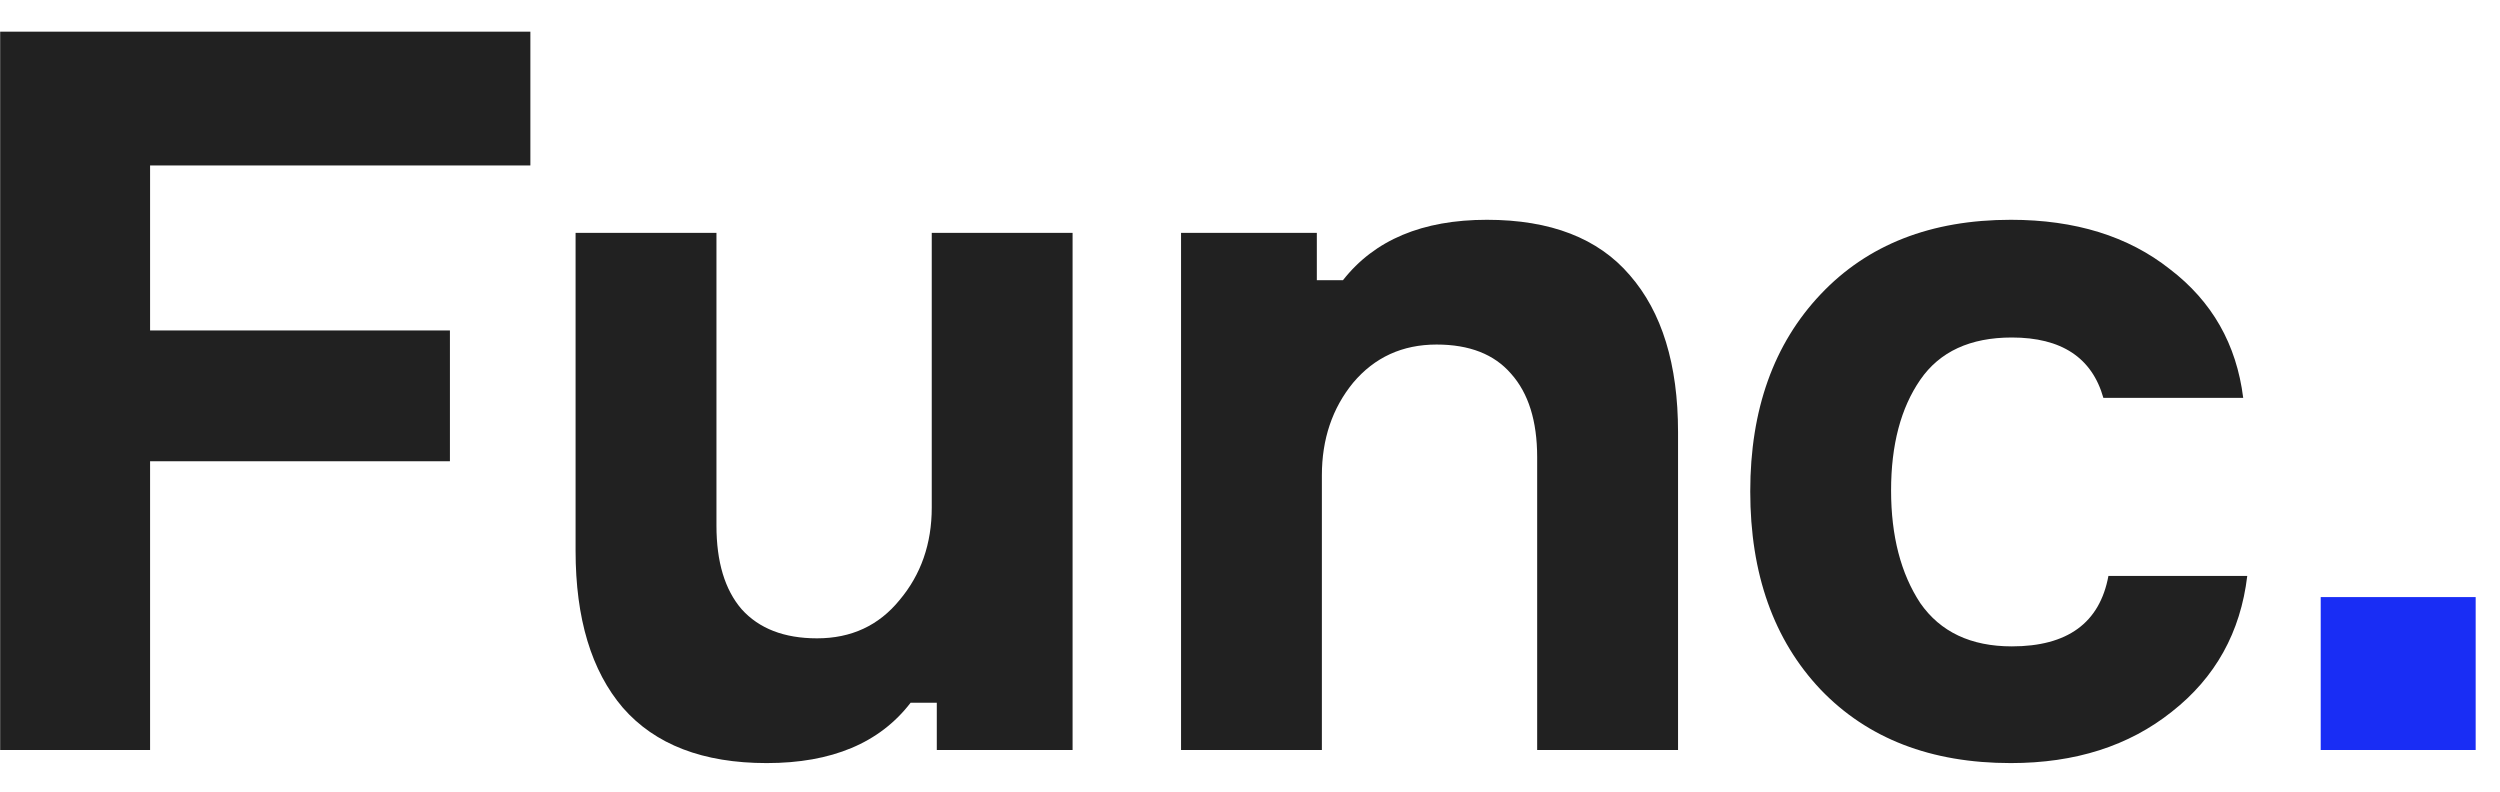 <?xml version="1.0" encoding="UTF-8"?> <svg xmlns="http://www.w3.org/2000/svg" width="60" height="19" viewBox="0 0 60 19" fill="none"> <path d="M12.729 3.971H3.602V7.931H10.798V11.07H3.602V18H0.004V0.76H12.729V3.971Z" fill="#212121"></path> <path d="M13.814 5.589H17.195V12.615C17.195 13.485 17.396 14.153 17.798 14.62C18.217 15.086 18.82 15.32 19.609 15.32C20.43 15.32 21.09 15.014 21.589 14.402C22.104 13.79 22.362 13.05 22.362 12.181V5.589H25.742V18H22.483V16.865H21.855C21.114 17.831 19.963 18.314 18.402 18.314C16.873 18.314 15.722 17.871 14.949 16.986C14.193 16.101 13.814 14.845 13.814 13.219V5.589Z" fill="#212121"></path> <path d="M40.273 18H36.892V10.973C36.892 10.104 36.683 9.436 36.265 8.969C35.862 8.502 35.267 8.269 34.478 8.269C33.657 8.269 32.989 8.575 32.474 9.187C31.975 9.798 31.725 10.539 31.725 11.408V18H28.345V5.589H31.604V6.724H32.232C32.989 5.758 34.14 5.275 35.685 5.275C37.214 5.275 38.357 5.718 39.114 6.603C39.886 7.488 40.273 8.744 40.273 10.37V18Z" fill="#212121"></path> <path d="M50.602 13.823H53.934C53.773 15.175 53.169 16.262 52.123 17.082C51.093 17.903 49.805 18.314 48.26 18.314C46.344 18.314 44.823 17.726 43.696 16.551C42.569 15.36 42.006 13.774 42.006 11.794C42.006 9.83 42.569 8.253 43.696 7.062C44.823 5.87 46.344 5.275 48.26 5.275C49.805 5.275 51.077 5.669 52.075 6.458C53.089 7.231 53.676 8.261 53.837 9.549H50.481C50.208 8.583 49.475 8.1 48.284 8.1C47.286 8.1 46.553 8.438 46.087 9.114C45.62 9.79 45.386 10.676 45.386 11.77C45.386 12.865 45.62 13.766 46.087 14.475C46.569 15.167 47.302 15.513 48.284 15.513C49.62 15.513 50.393 14.95 50.602 13.823Z" fill="#212121"></path> <path d="M59.416 18H55.697V14.33H59.416V18Z" fill="#192DF5"></path> </svg> 